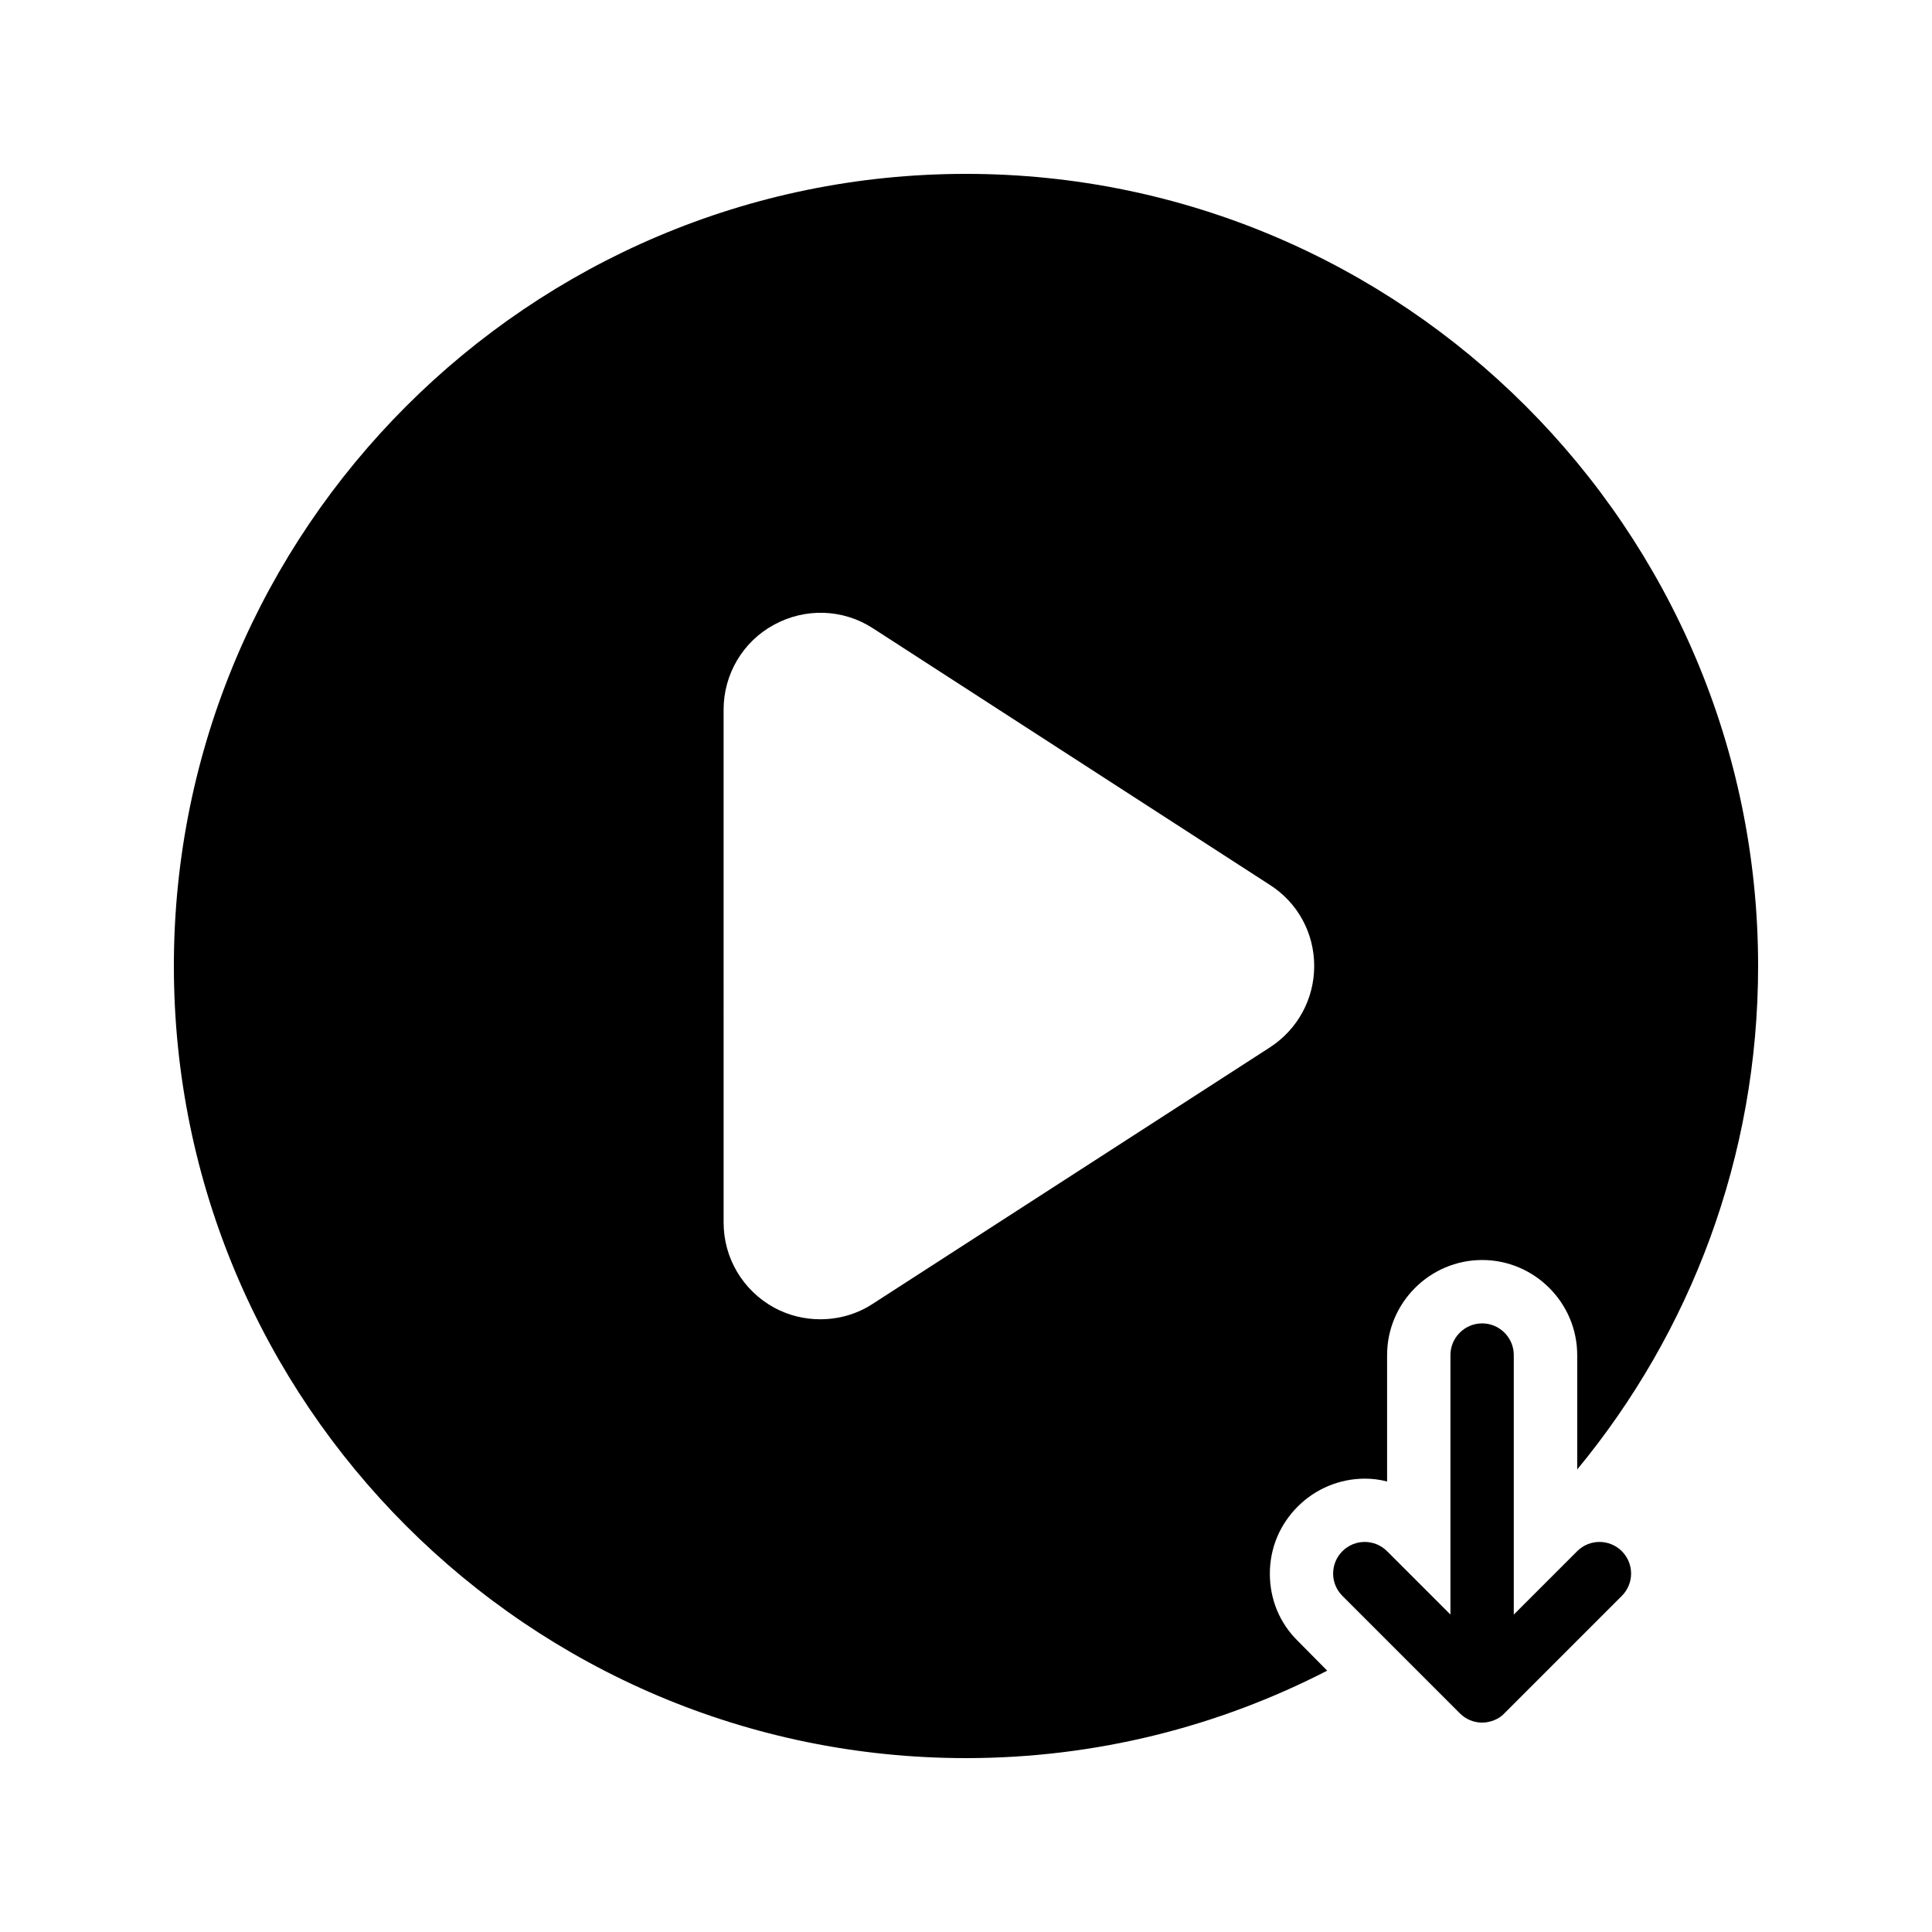 <?xml version="1.0" encoding="UTF-8"?>
<!-- Uploaded to: ICON Repo, www.svgrepo.com, Generator: ICON Repo Mixer Tools -->
<svg fill="#000000" width="800px" height="800px" version="1.1" viewBox="144 144 512 512" xmlns="http://www.w3.org/2000/svg">
 <g>
  <path d="m400 609.92c34.512 0 67.008-8.398 95.723-23.176l-7.809-7.894c-4.785-4.703-7.391-11-7.391-17.801 0-6.719 2.602-13.016 7.391-17.801 4.703-4.703 11.082-7.391 17.801-7.391 2.016 0 3.945 0.25 5.879 0.754v-33.504c0-13.855 11.336-25.191 25.191-25.191 13.855 0 25.191 11.336 25.191 25.191v30.312c29.973-36.27 47.941-82.785 47.941-133.42 0-115.71-94.129-209.92-209.92-209.92-115.71 0-209.92 94.211-209.92 209.92 0 115.79 94.211 209.92 209.92 209.92zm-64.238-277.85c0-9.406 5.121-18.055 13.352-22.504 8.312-4.535 18.305-4.199 26.199 0.922l105.21 68.016c7.391 4.703 11.754 12.762 11.754 21.496s-4.367 16.793-11.754 21.578l-105.21 67.93c-4.199 2.769-9.07 4.113-13.938 4.113-4.199 0-8.398-1.008-12.258-3.106-8.23-4.535-13.352-13.098-13.352-22.504z"/>
  <path d="m536.78 494.71c-4.617 0-8.398 3.777-8.398 8.398v68.77l-16.793-16.793c-3.273-3.273-8.566-3.273-11.84 0-3.273 3.273-3.273 8.566 0 11.84l31.066 31.066c0.754 0.754 1.68 1.426 2.688 1.848 1.008 0.418 2.098 0.672 3.273 0.672 1.176 0 2.184-0.25 3.273-0.672 1.008-0.418 1.93-1.008 2.688-1.848l31.066-31.066c3.273-3.273 3.273-8.566 0-11.84-3.273-3.273-8.566-3.273-11.84 0l-16.793 16.793v-68.77c0.008-4.621-3.769-8.398-8.391-8.398z"/>
 </g>
</svg>